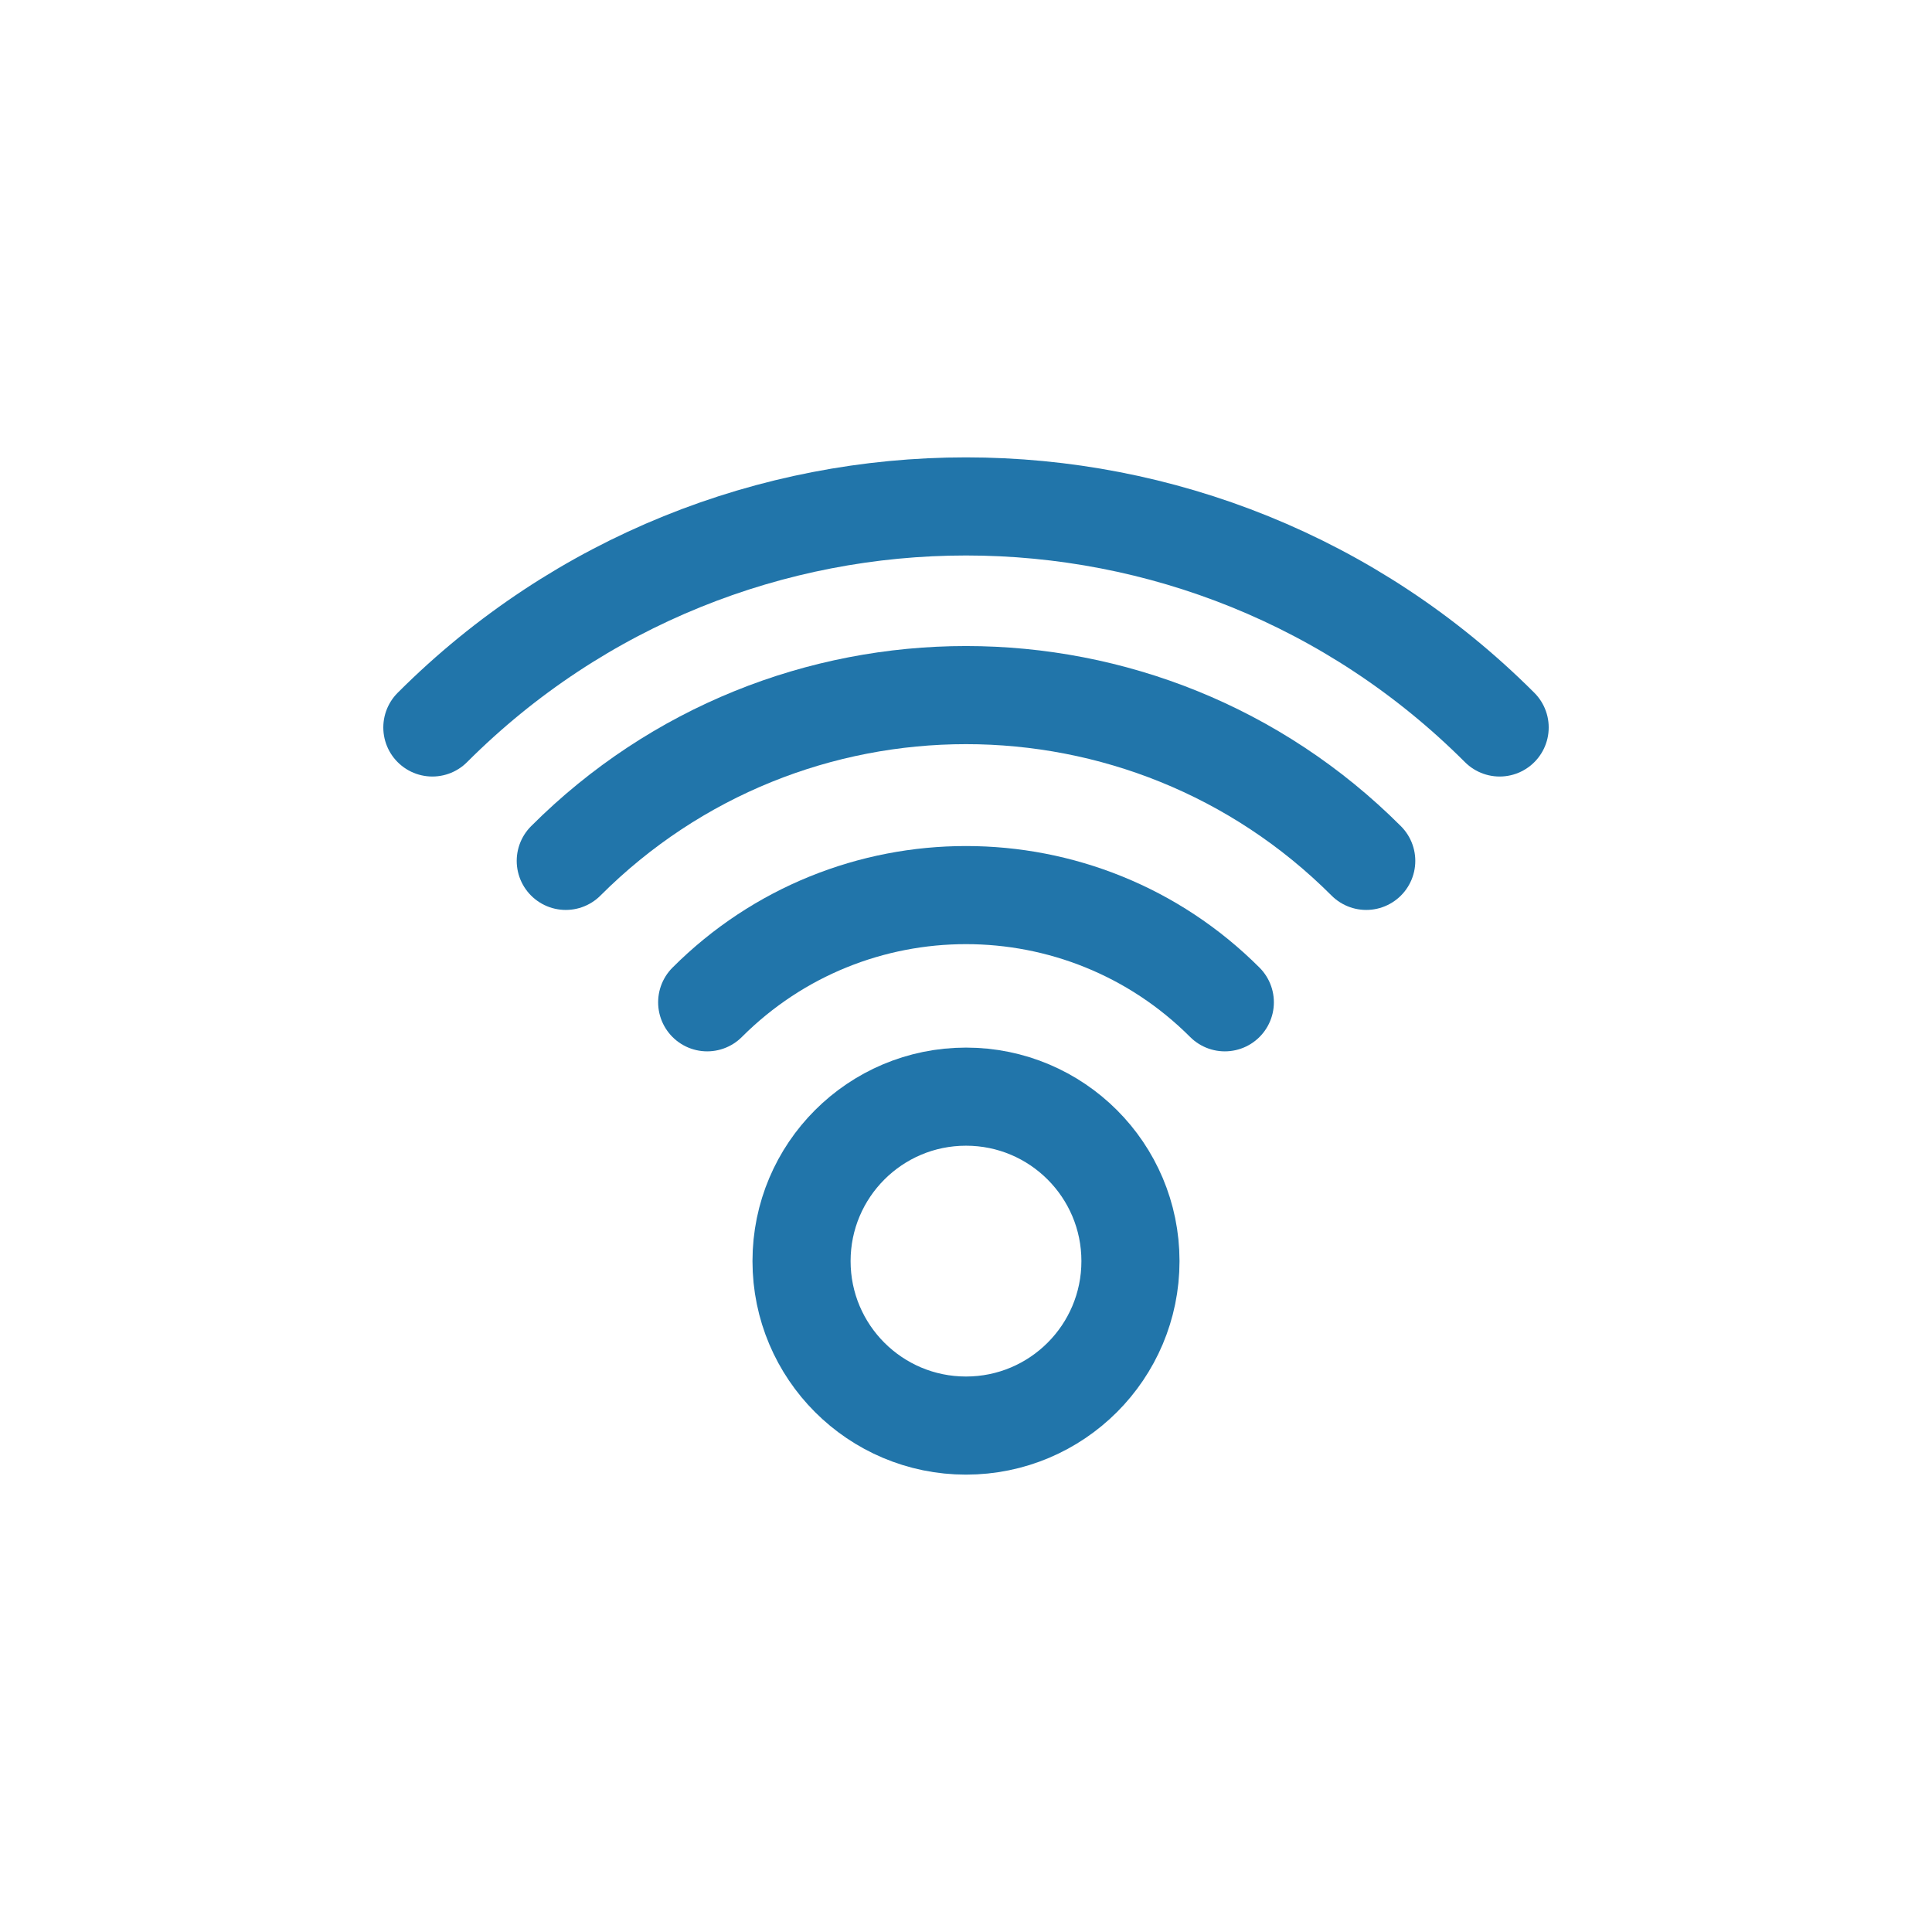 <?xml version="1.0" ?><!DOCTYPE svg  PUBLIC '-//W3C//DTD SVG 1.1//EN'  'http://www.w3.org/Graphics/SVG/1.1/DTD/svg11.dtd'><svg style="enable-background:new 0 0 512 512;" version="1.1" viewBox="0 0 512 512" xml:space="preserve" xmlns="http://www.w3.org/2000/svg" xmlns:xlink="http://www.w3.org/1999/xlink"><g><g id="_x32_0-Search"/><g id="_x31_9-Web_Page"/><g id="_x31_8-Wifi"><g><circle cx="256" cy="334.208" r="43.584" style="fill:none;stroke:#2175AA;stroke-width:26;stroke-linecap:round;stroke-linejoin:round;stroke-miterlimit:10;"/><path d="      M187.411,265.619c37.881-37.881,99.298-37.881,137.179,0" style="fill:none;stroke:#2175AA;stroke-width:26;stroke-linecap:round;stroke-linejoin:round;stroke-miterlimit:10;"/><path d="      M149.934,228.142c58.579-58.579,153.553-58.579,212.132,0" style="fill:none;stroke:#2175AA;stroke-width:26;stroke-linecap:round;stroke-linejoin:round;stroke-miterlimit:10;"/><path d="      M114.579,192.787c78.105-78.105,204.738-78.105,282.843,0" style="fill:none;stroke:#2175AA;stroke-width:26;stroke-linecap:round;stroke-linejoin:round;stroke-miterlimit:10;"/></g></g><g id="_x31_7-Hotspot"/><g id="_x31_6-Satelite"/><g id="_x31_5-Receiver"/><g id="_x31_4-Receiver"/><g id="_x31_3-Receiver"/><g id="_x31_2-Ethernet"/><g id="_x31_1-Code"/><g id="_x31_0-Homegroup"/><g id="_x30_9-Sharing_Option"/><g id="_x30_8-Data"/><g id="_x30_7-Connectivity"/><g id="_x30_6-Computer"/><g id="_x30_5-Laptop"/><g id="_x30_4-Mobile"/><g id="_x30_3-Network"/><g id="_x30_2-Click"/><g id="_x30_1-Website"/></g></svg>